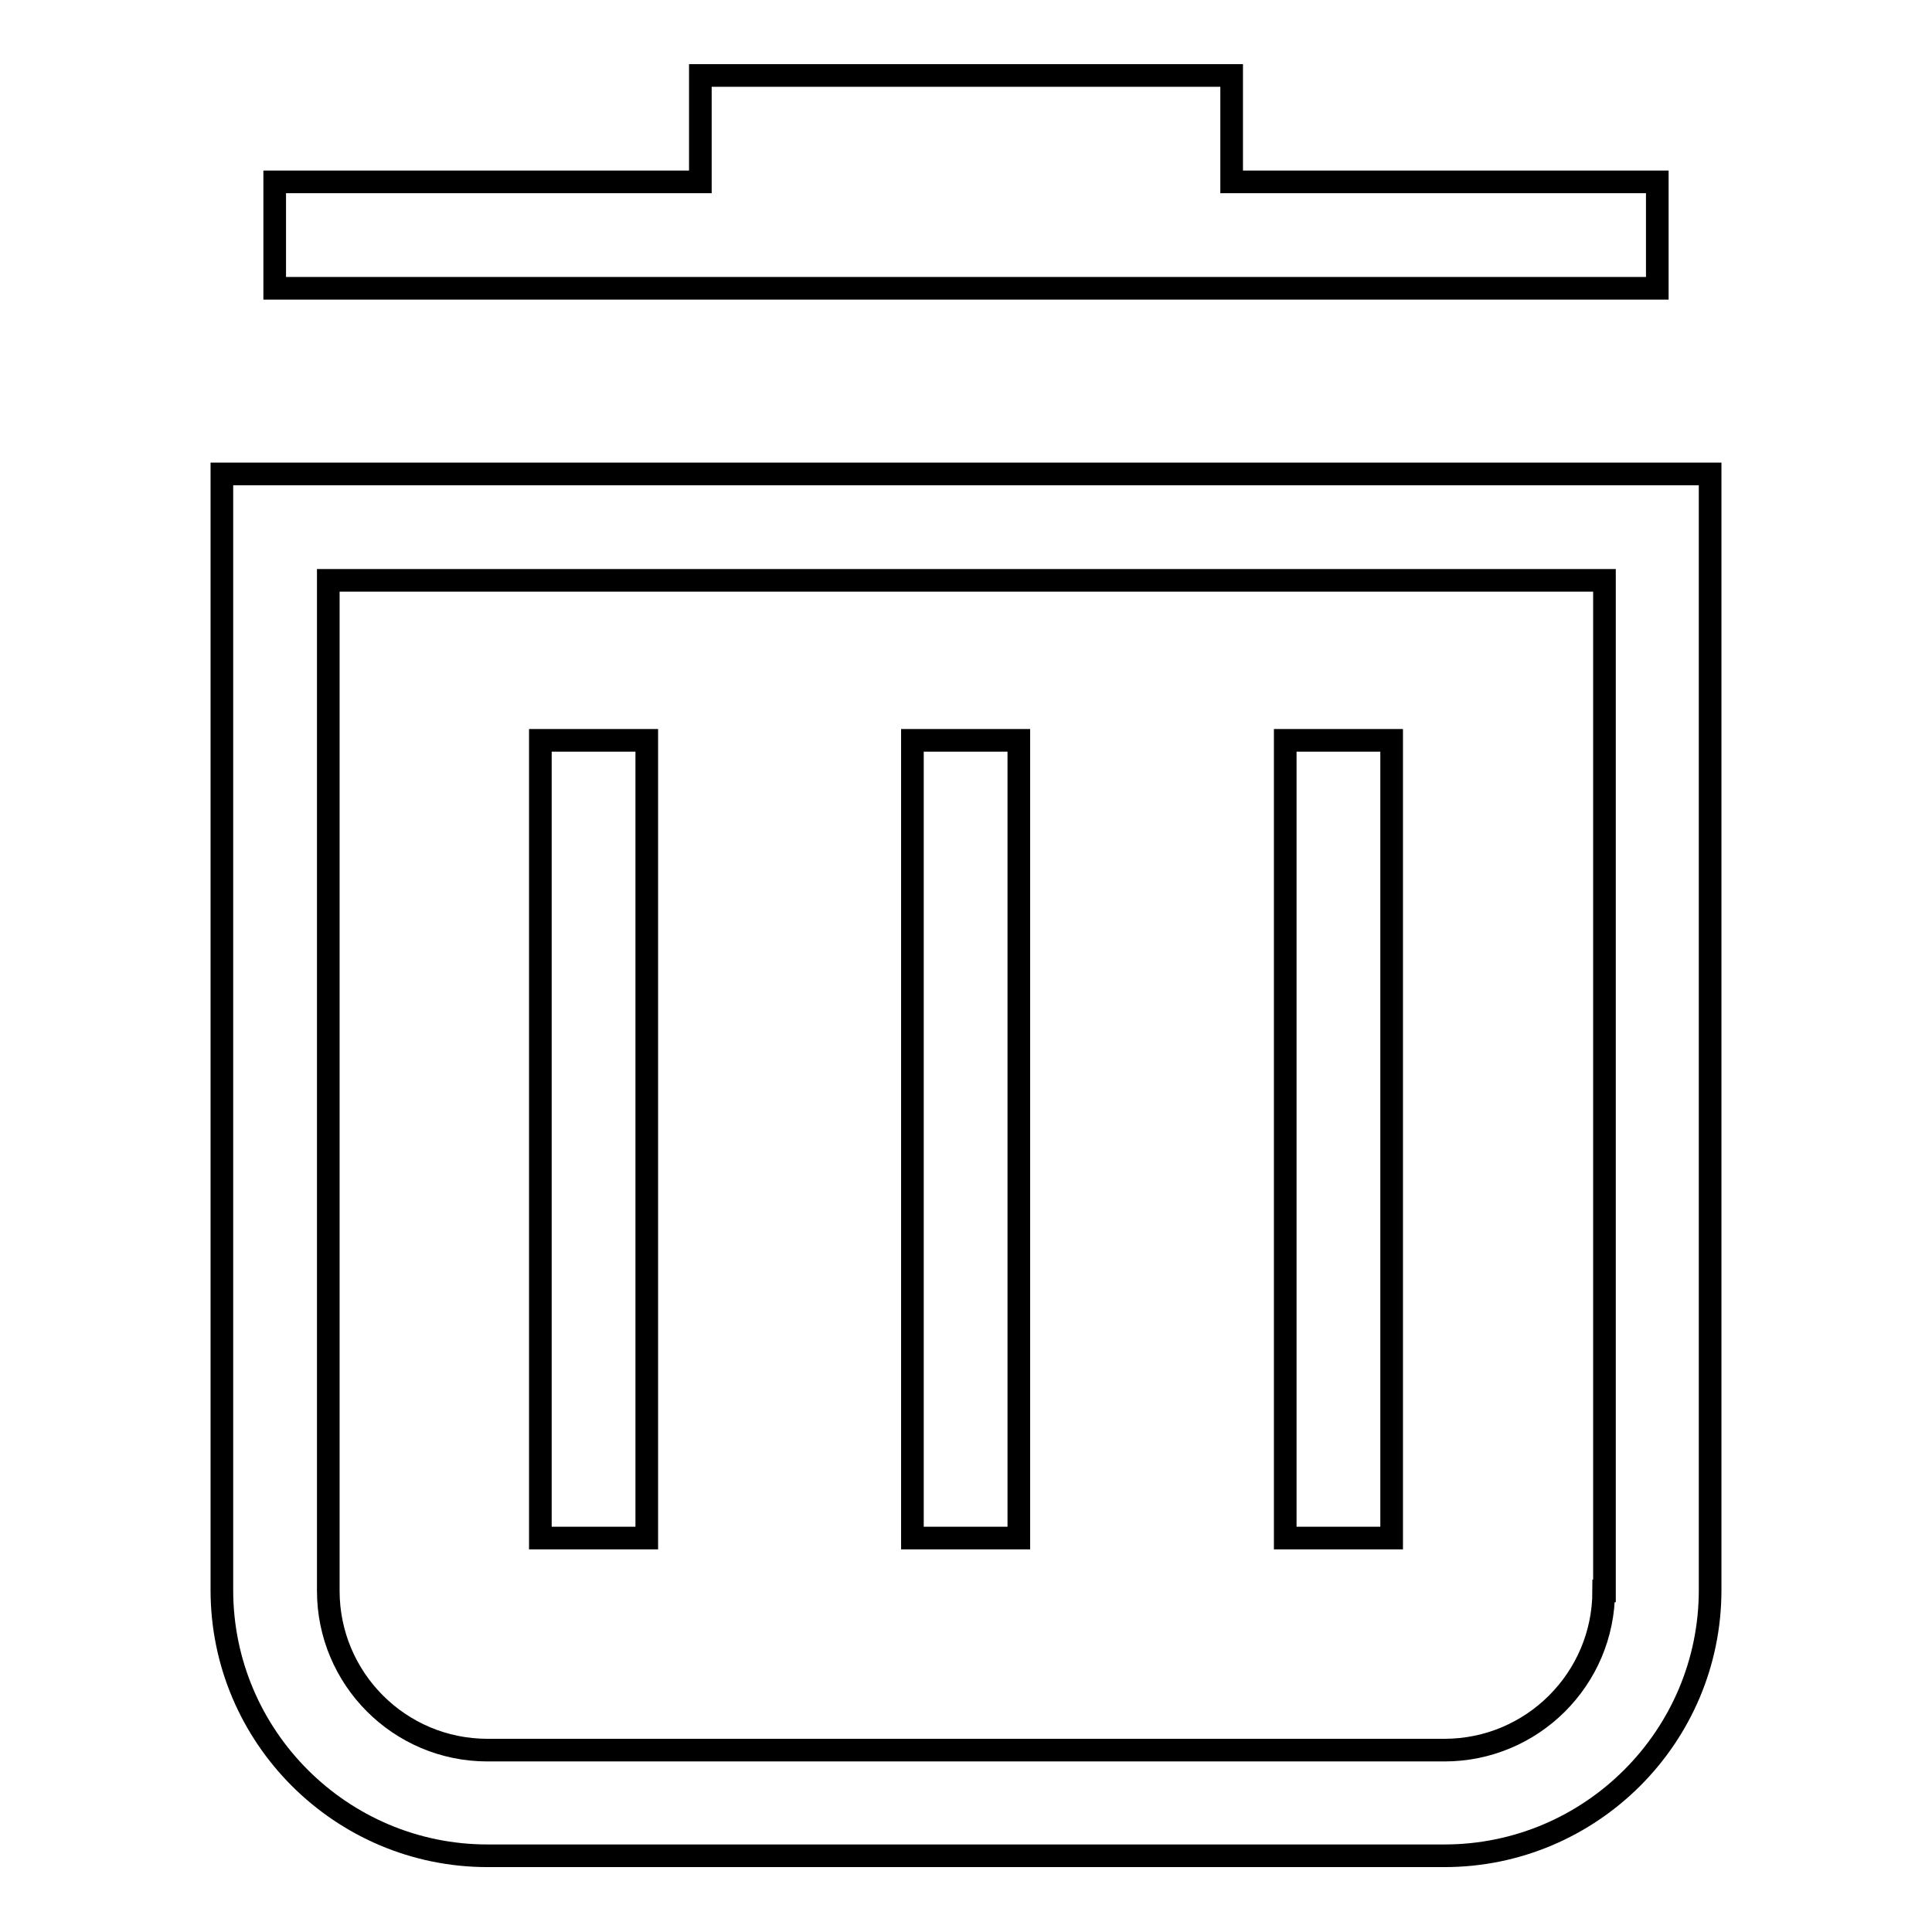 <?xml version="1.0" encoding="utf-8"?>
<!-- Svg Vector Icons : http://www.onlinewebfonts.com/icon -->
<!DOCTYPE svg PUBLIC "-//W3C//DTD SVG 1.1//EN" "http://www.w3.org/Graphics/SVG/1.1/DTD/svg11.dtd">
<svg version="1.1" xmlns="http://www.w3.org/2000/svg" xmlns:xlink="http://www.w3.org/1999/xlink" x="0px" y="0px" viewBox="0 0 256 256" enable-background="new 0 0 256 256" xml:space="preserve">
<g><g><path stroke-width="3" fill-opacity="0" stroke="#000000"  d="M29.4,62.8v147.9c0,19.4,15.8,35.2,35.2,35.2h126.8c19.4,0,35.2-15.8,35.2-35.2V62.8H29.4z M212.5,210.8c0,11.7-9.5,21.1-21.1,21.1H64.6c-11.7,0-21.1-9.5-21.1-21.1V76.9h169.1V210.8z"/><path stroke-width="3" fill-opacity="0" stroke="#000000"  d="M71.6,98.1h14.1v105.7H71.6V98.1L71.6,98.1z"/><path stroke-width="3" fill-opacity="0" stroke="#000000"  d="M120.9,98.1H135v105.7h-14.1V98.1L120.9,98.1z"/><path stroke-width="3" fill-opacity="0" stroke="#000000"  d="M170.3,98.1h14.1v105.7h-14.1V98.1L170.3,98.1z"/><path stroke-width="3" fill-opacity="0" stroke="#000000"  d="M219.6,24.1h-56.4V10H92.8v14.1H36.4v14.1h183.2V24.1z"/></g></g>
</svg>